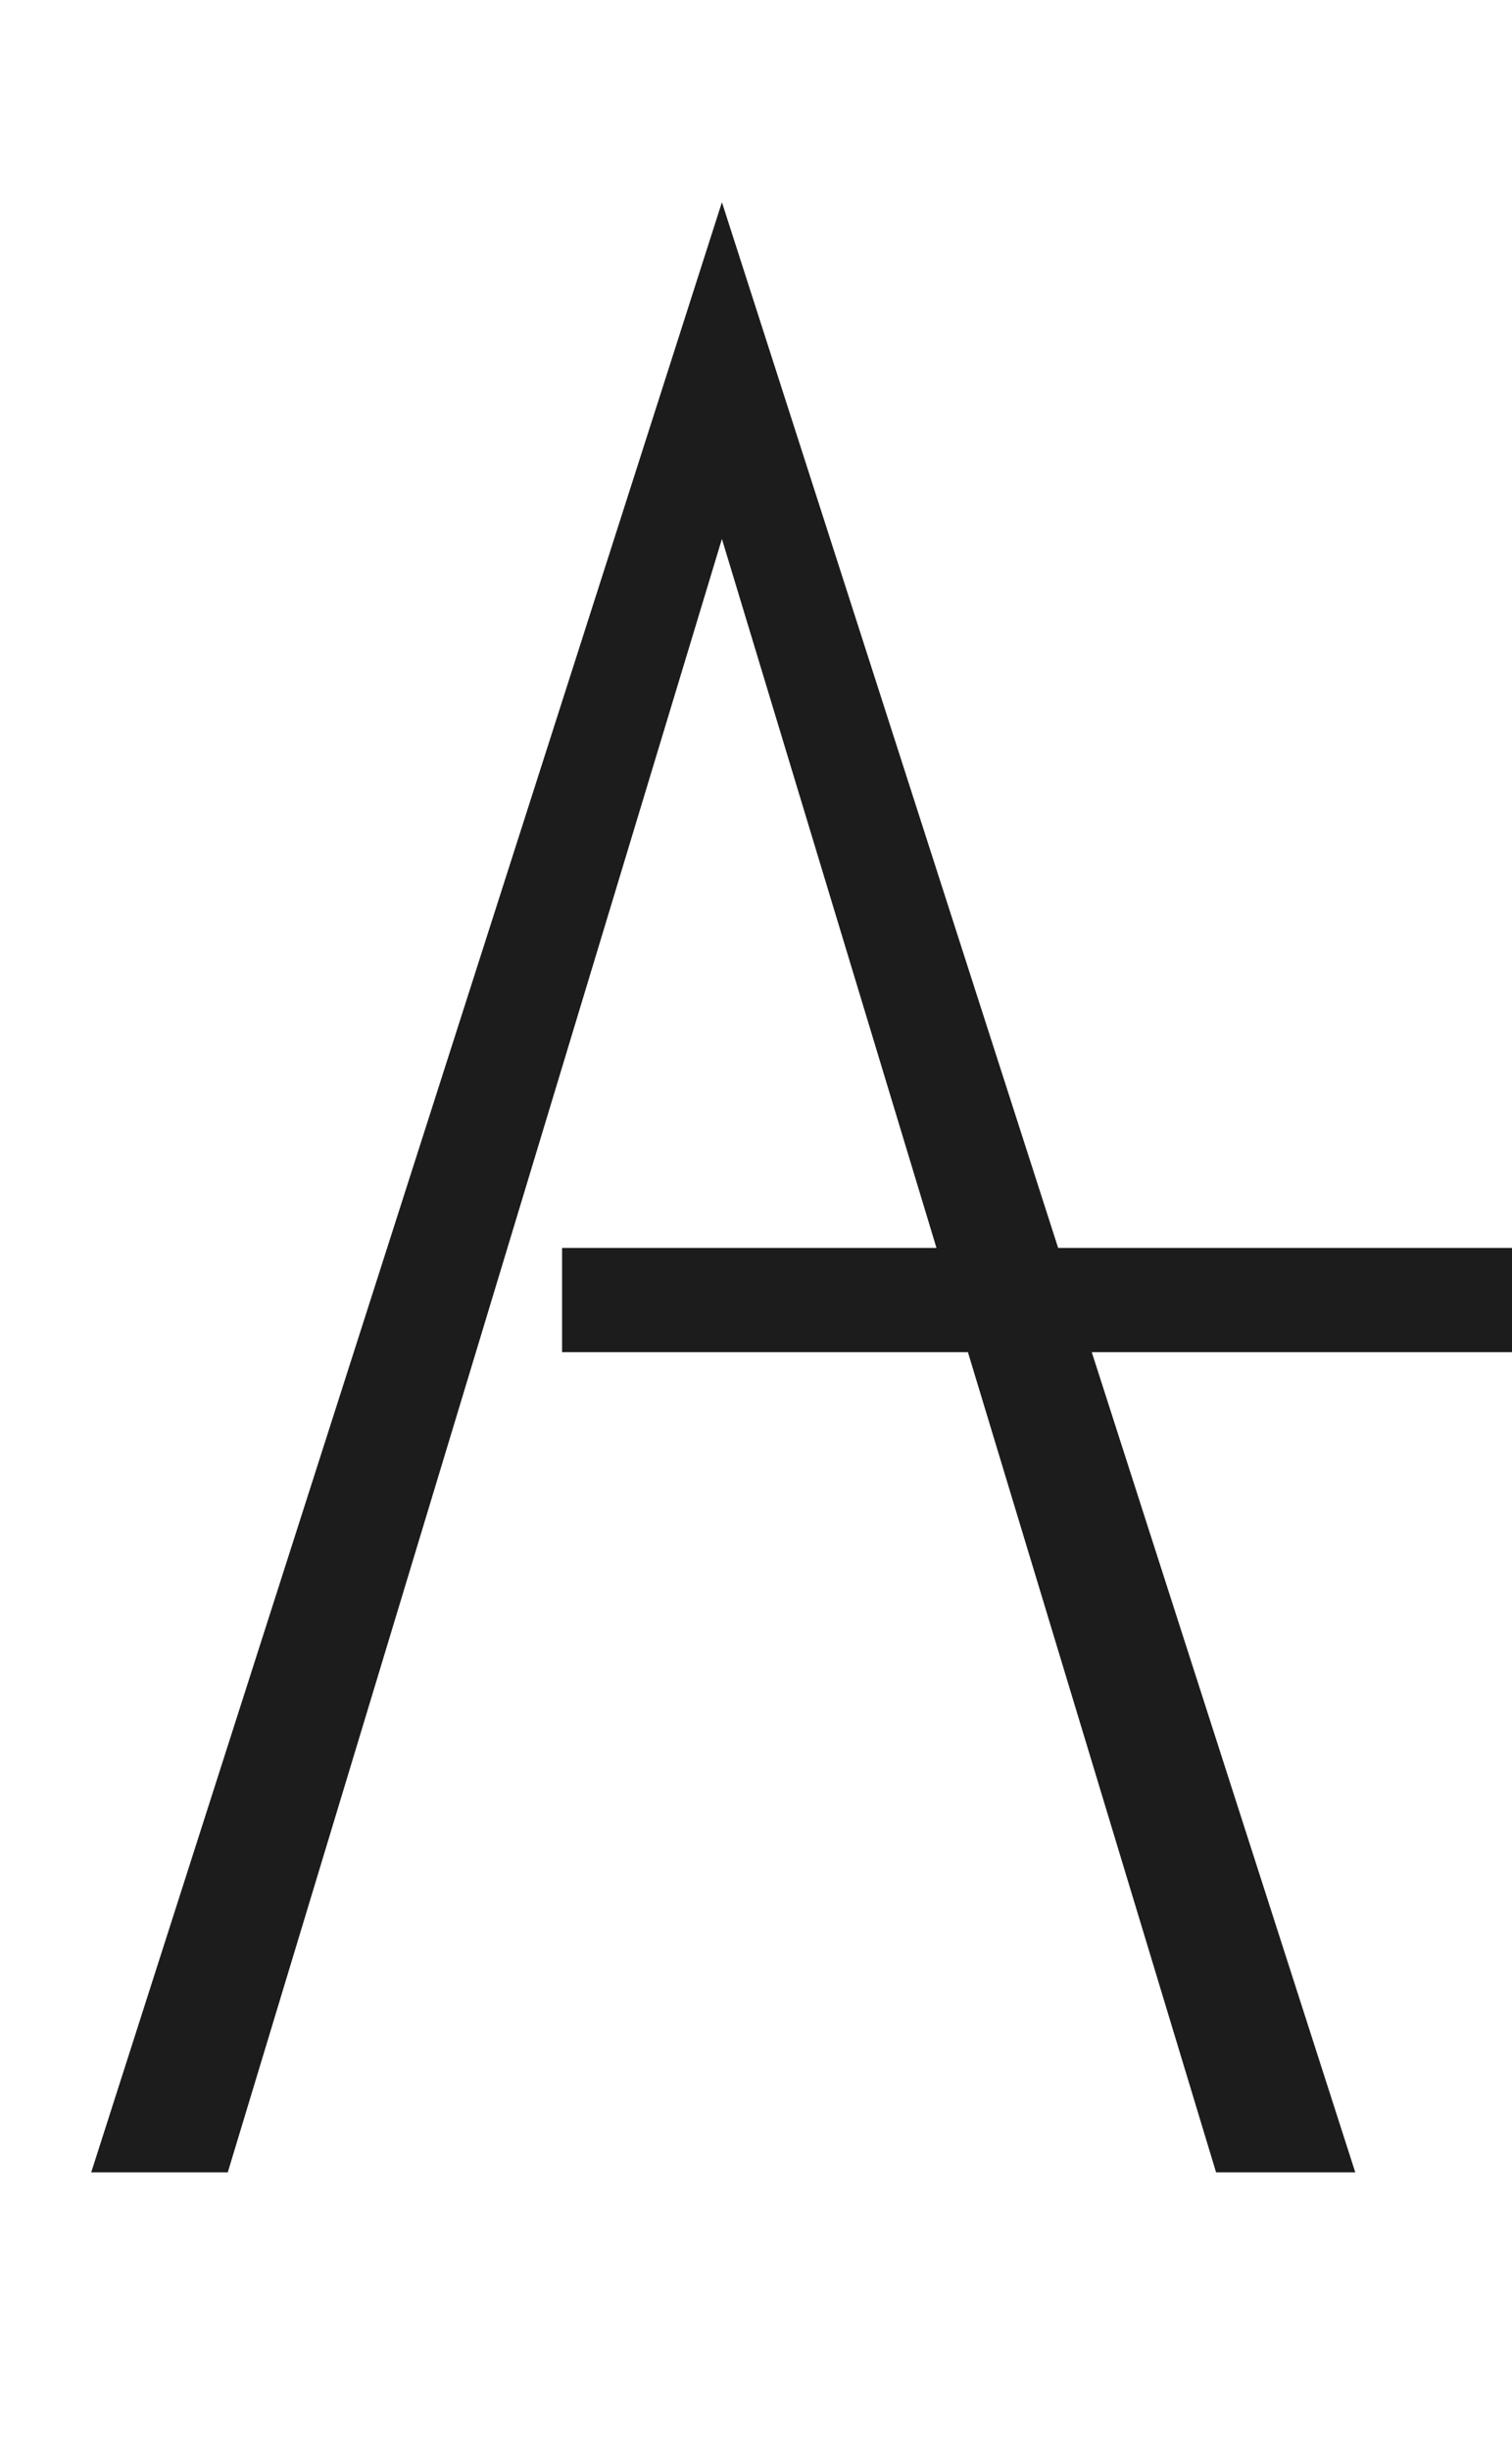 <svg viewBox="0 0 63 102" version="1.1" xmlns="http://www.w3.org/2000/svg" id="Layer_1">
  
  <defs>
    <style>
      .st0 {
        fill: #1c1c1c;
      }
    </style>
  </defs>
  <polygon points="63.2 51.96 44.09 51.96 30.08 8.42 3.8 90.45 9.49 90.45 30.08 22.44 39.02 51.96 23.42 51.96 23.42 56.3 40.33 56.3 50.67 90.45 56.47 90.45 45.49 56.3 63.2 56.3 63.2 51.96" class="st0"></polygon>
</svg>